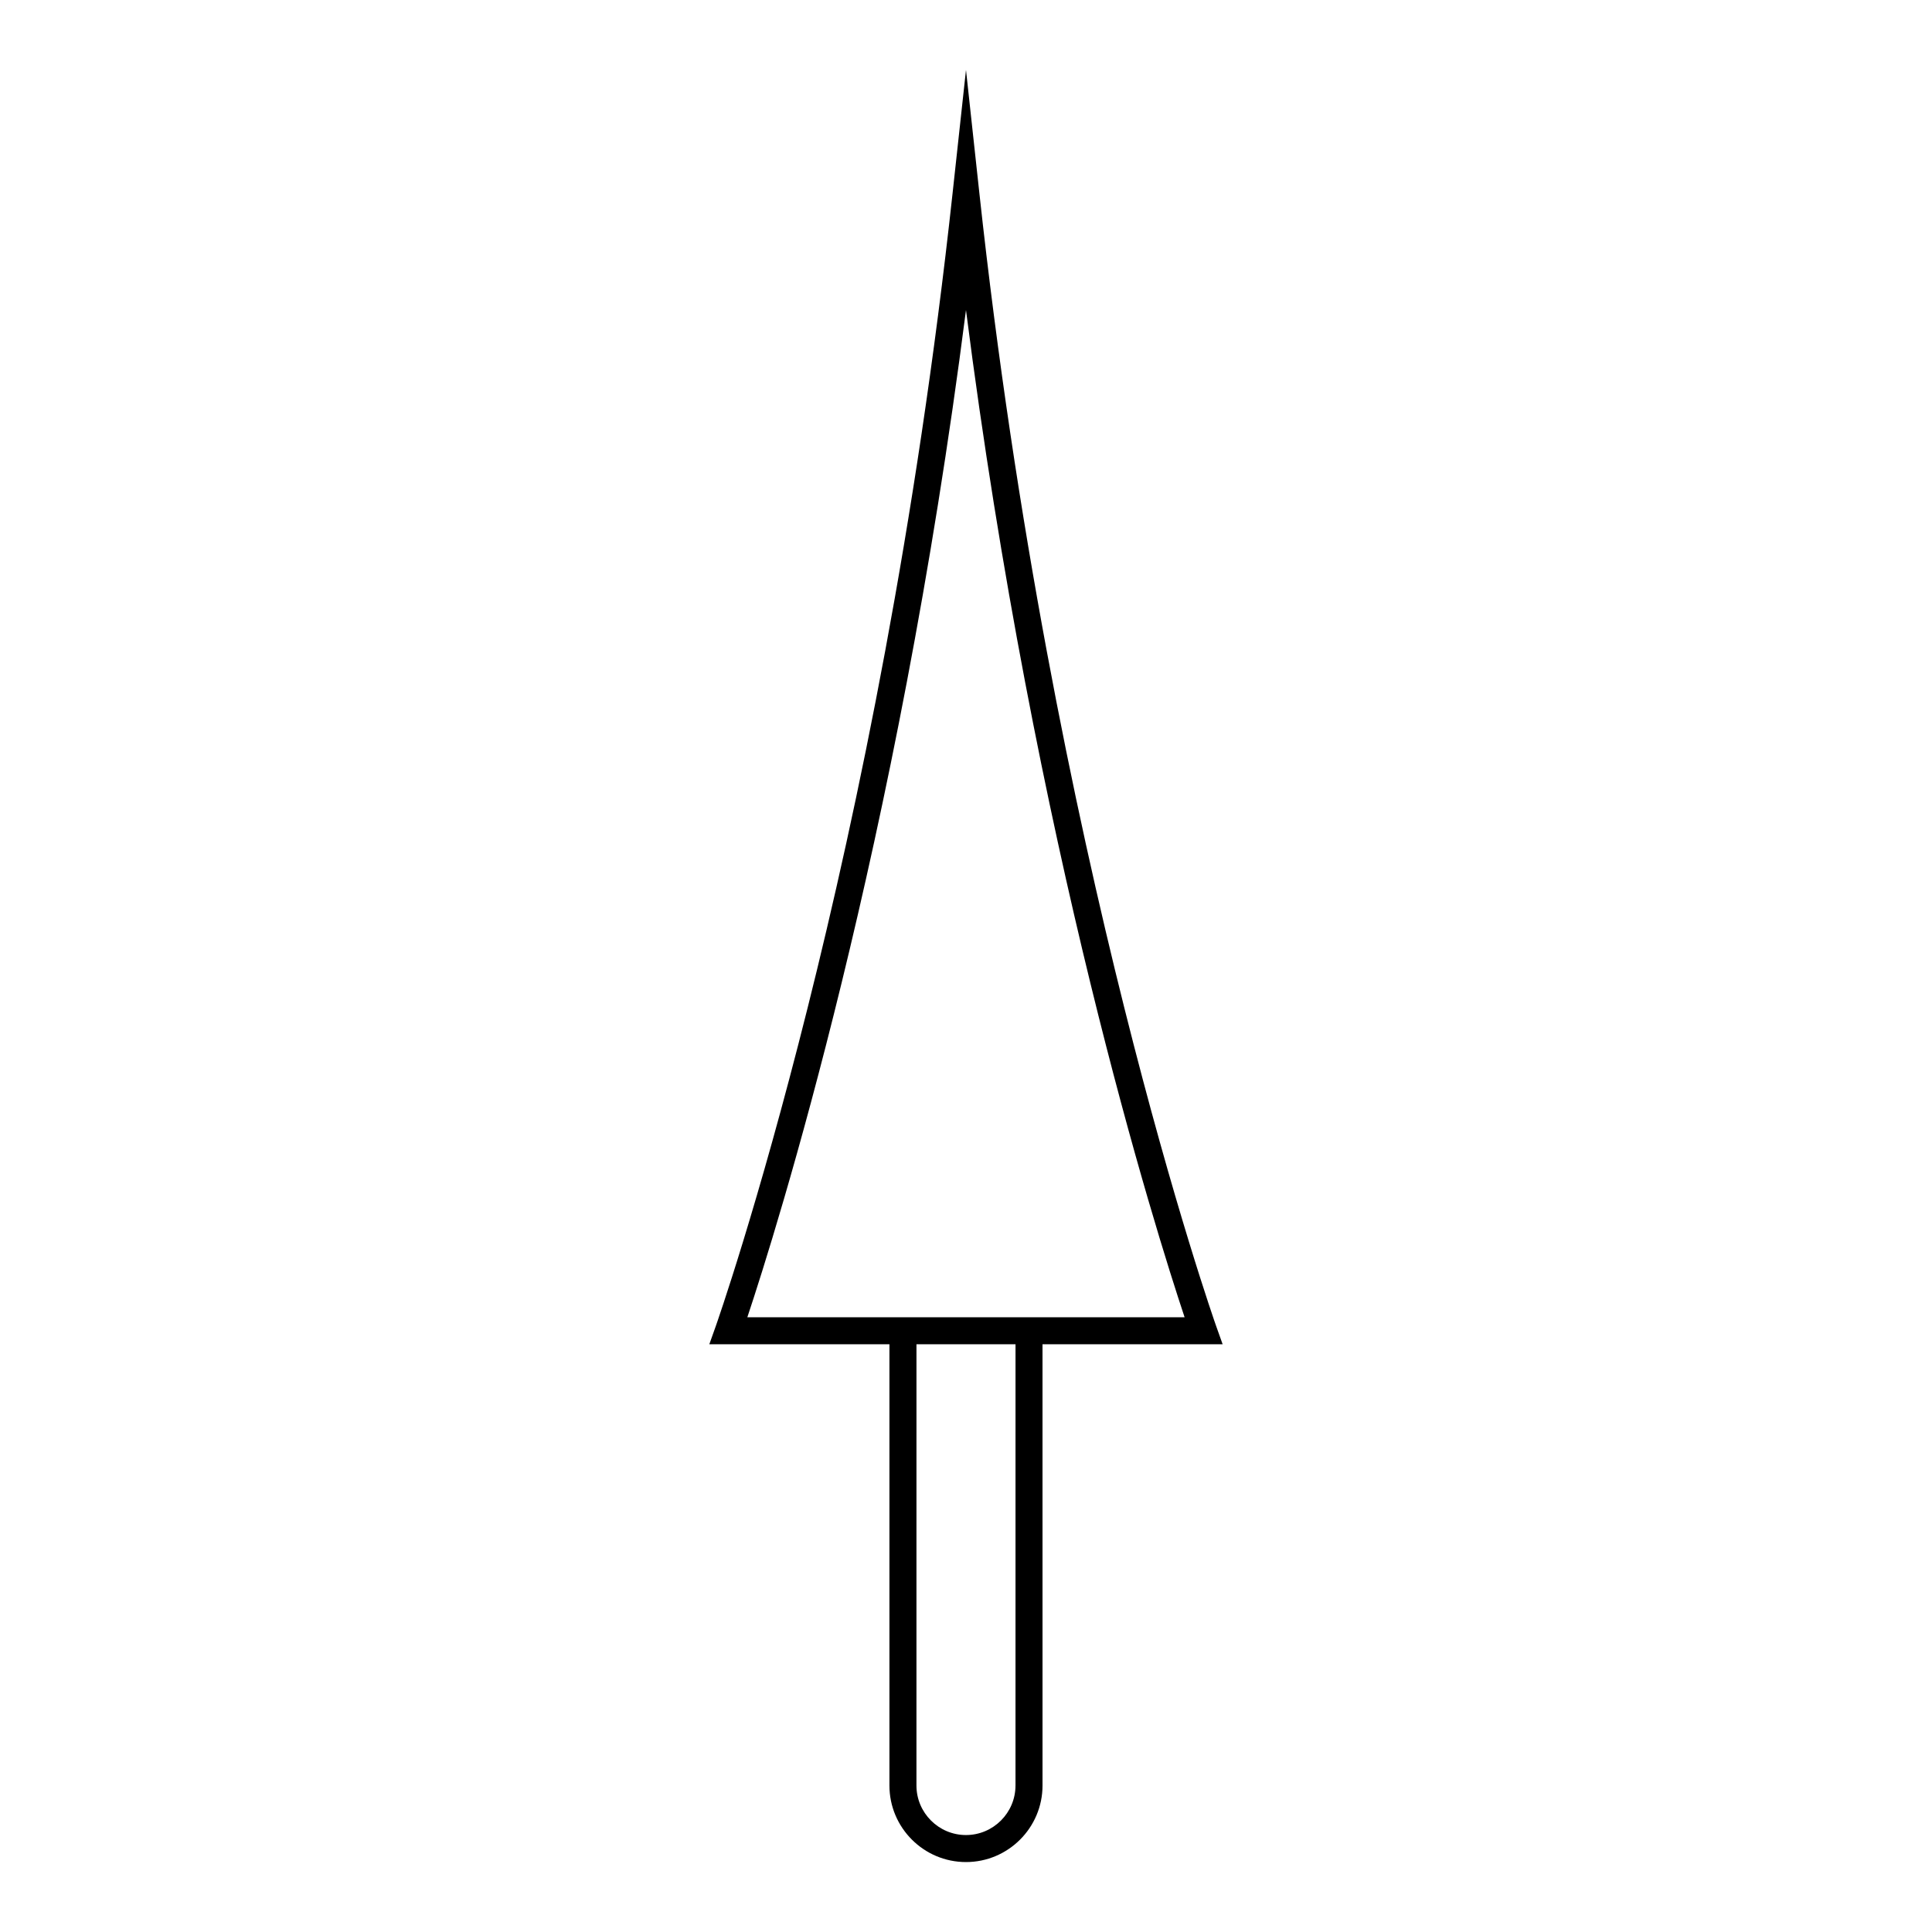 <?xml version="1.0" encoding="UTF-8"?>
<!-- Uploaded to: ICON Repo, www.svgrepo.com, Generator: ICON Repo Mixer Tools -->
<svg fill="#000000" width="800px" height="800px" version="1.1" viewBox="144 144 512 512" xmlns="http://www.w3.org/2000/svg">
 <path d="m468.01 500.24-1.703-4.781c-0.434-1.219-43.578-123.72-62.754-300.18l-3.555-32.746-3.562 32.746c-19.18 176.46-62.32 298.96-62.754 300.18l-1.703 4.781h47.73v116.94c0 11.184 9.098 20.285 20.285 20.285 11.191 0 20.285-9.105 20.285-20.285l-0.004-116.94zm-54.895 116.94c0 7.238-5.891 13.125-13.125 13.125-7.234 0-13.121-5.891-13.121-13.125l0.004-116.94h26.25l-0.004 116.94zm7.16-124.09h-78.223c7.582-22.758 39.777-124.77 57.945-266.93 18.156 142.16 50.355 244.18 57.938 266.93h-37.66z"/>
</svg>